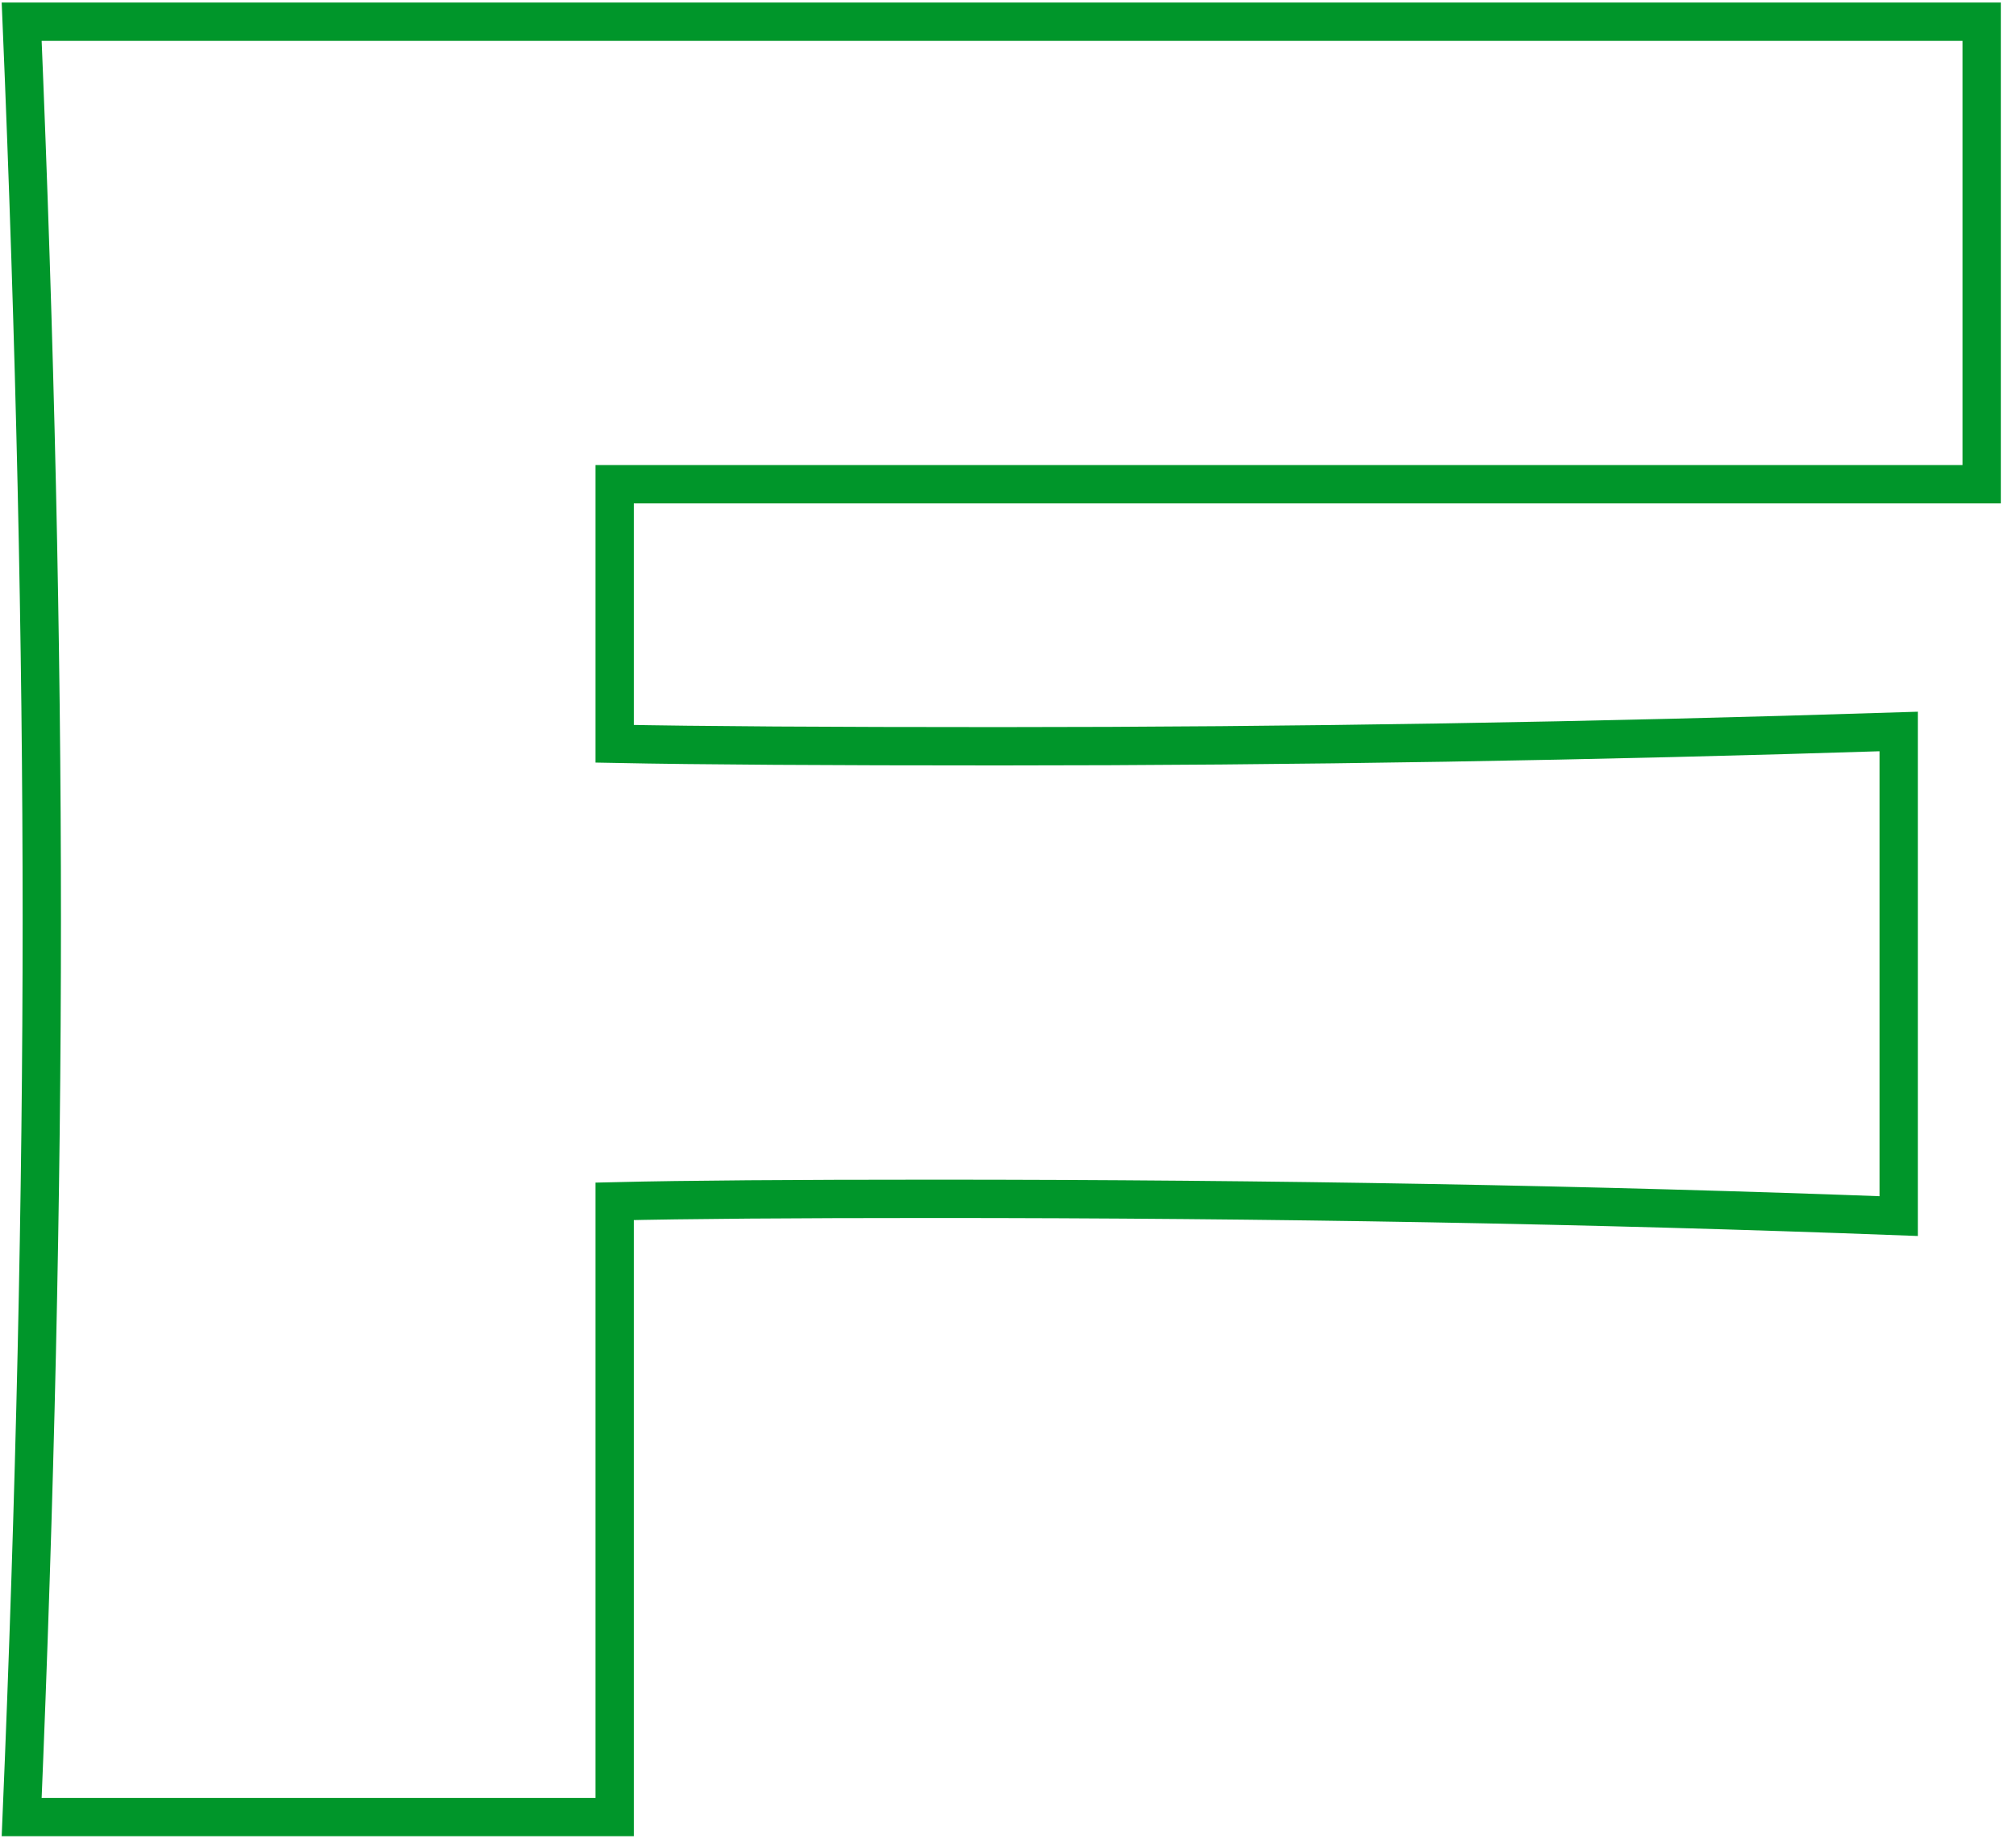 <?xml version="1.0" encoding="utf-8"?>
<svg xmlns="http://www.w3.org/2000/svg" fill="none" height="100%" overflow="visible" preserveAspectRatio="none" style="display: block;" viewBox="0 0 93 85" width="100%">
<path d="M91.416 22.333H28.354V34.304C32.297 34.383 38.211 34.419 46.089 34.419C59.686 34.419 73.522 34.189 87.588 33.738V56.088C73.522 55.557 58.687 55.292 43.074 55.292C36.585 55.292 31.669 55.327 28.354 55.407V83.804H1C1.619 69.057 1.928 55.257 1.928 42.402C1.928 29.547 1.619 15.755 1 1H91.416V22.324V22.333Z" id="Vector" stroke="#00962A" stroke-width="1.768"/>
</svg>